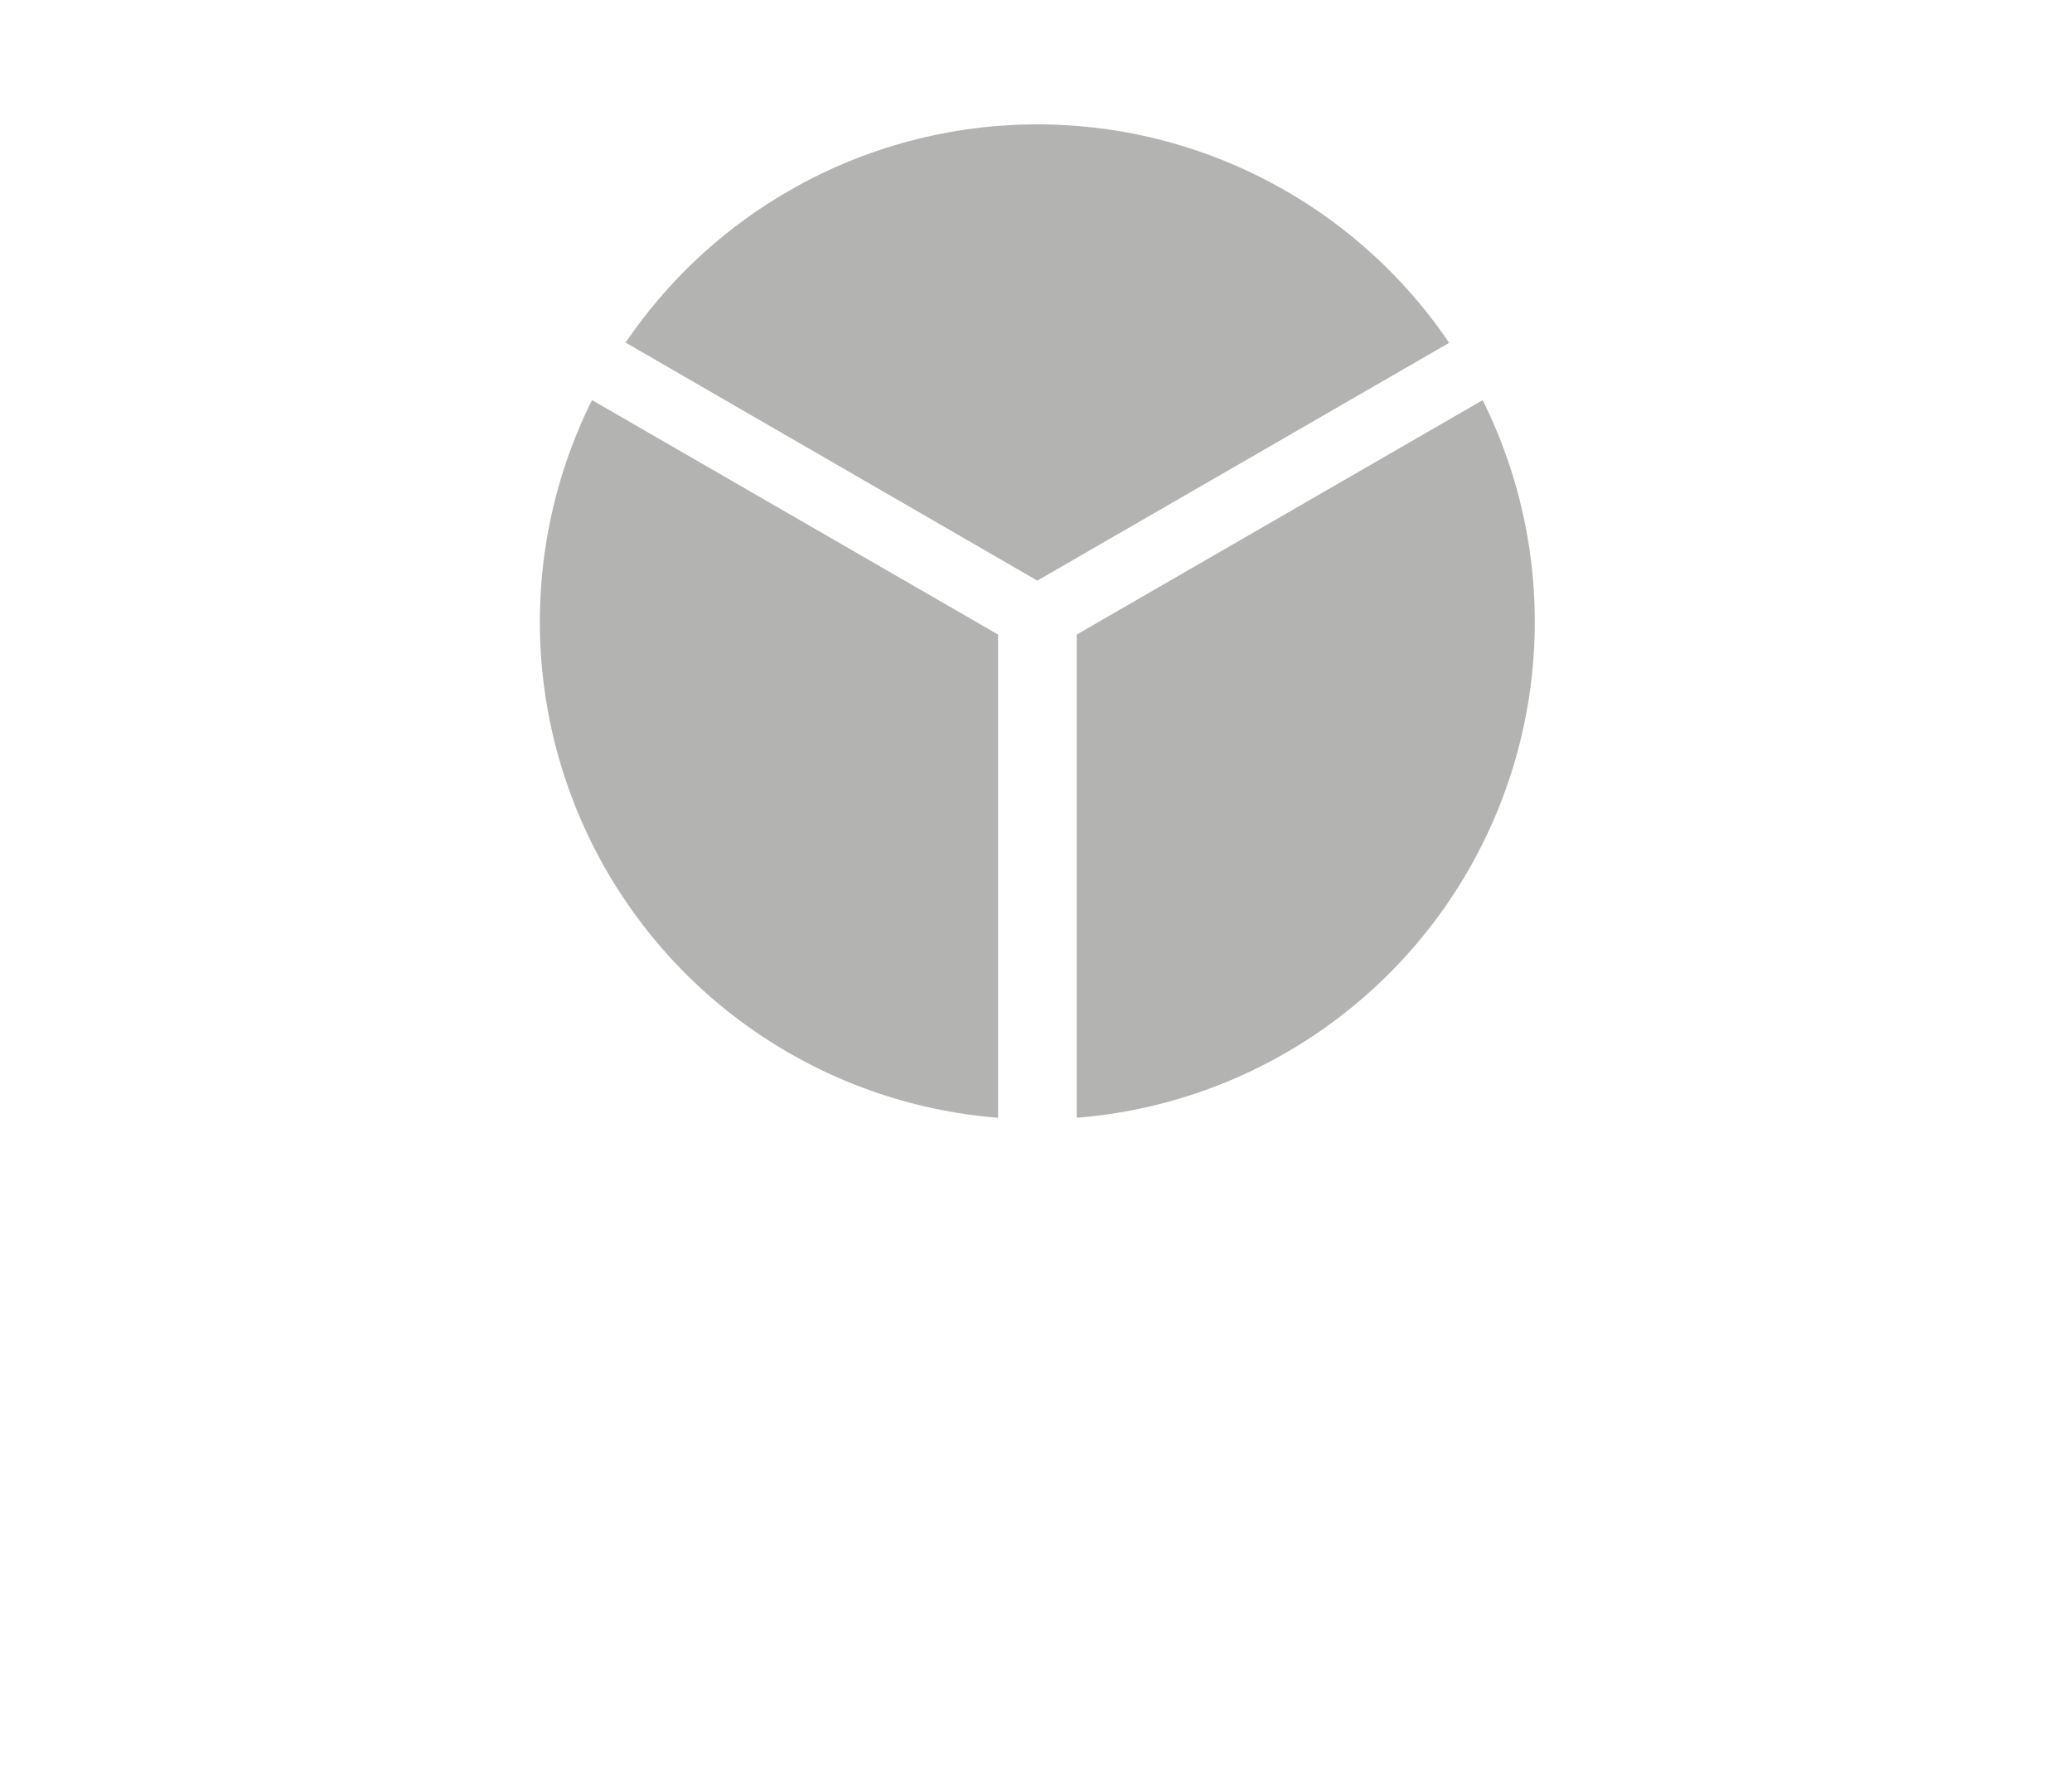 <svg id="Vrstva_1" data-name="Vrstva 1" xmlns="http://www.w3.org/2000/svg" xmlns:xlink="http://www.w3.org/1999/xlink" viewBox="0 0 125.62 107.74"><defs><style>.cls-1{fill:none;}.cls-2{clip-path:url(#clip-path);}.cls-3{fill:#b3b3b2;}</style><clipPath id="clip-path" transform="translate(32.28 6.96)"><circle class="cls-1" cx="30.61" cy="30.74" r="30.16"/></clipPath></defs><g class="cls-2"><path class="cls-3" d="M33,31.51v68.57a.65.65,0,0,0,.51.67.56.56,0,0,0,.2,0,.66.66,0,0,0,.58-.35l59-102.1a.7.7,0,0,0-.11-.88.72.72,0,0,0-.87-.13l-.67.36Z" transform="translate(32.28 6.96)"/><path class="cls-3" d="M26.87,100.28a.68.68,0,0,0,.82.34.69.69,0,0,0,.54-.7V31.51L-31.37-2.9a.6.6,0,0,0-.72.14.6.6,0,0,0-.09.76Z" transform="translate(32.28 6.96)"/><path class="cls-3" d="M-27.64-7a.69.69,0,0,0-.71.54.68.68,0,0,0,.34.81L30.61,28.24,89.24-5.61a.68.68,0,0,0,.34-.81.68.68,0,0,0-.7-.54Z" transform="translate(32.28 6.96)"/></g></svg>